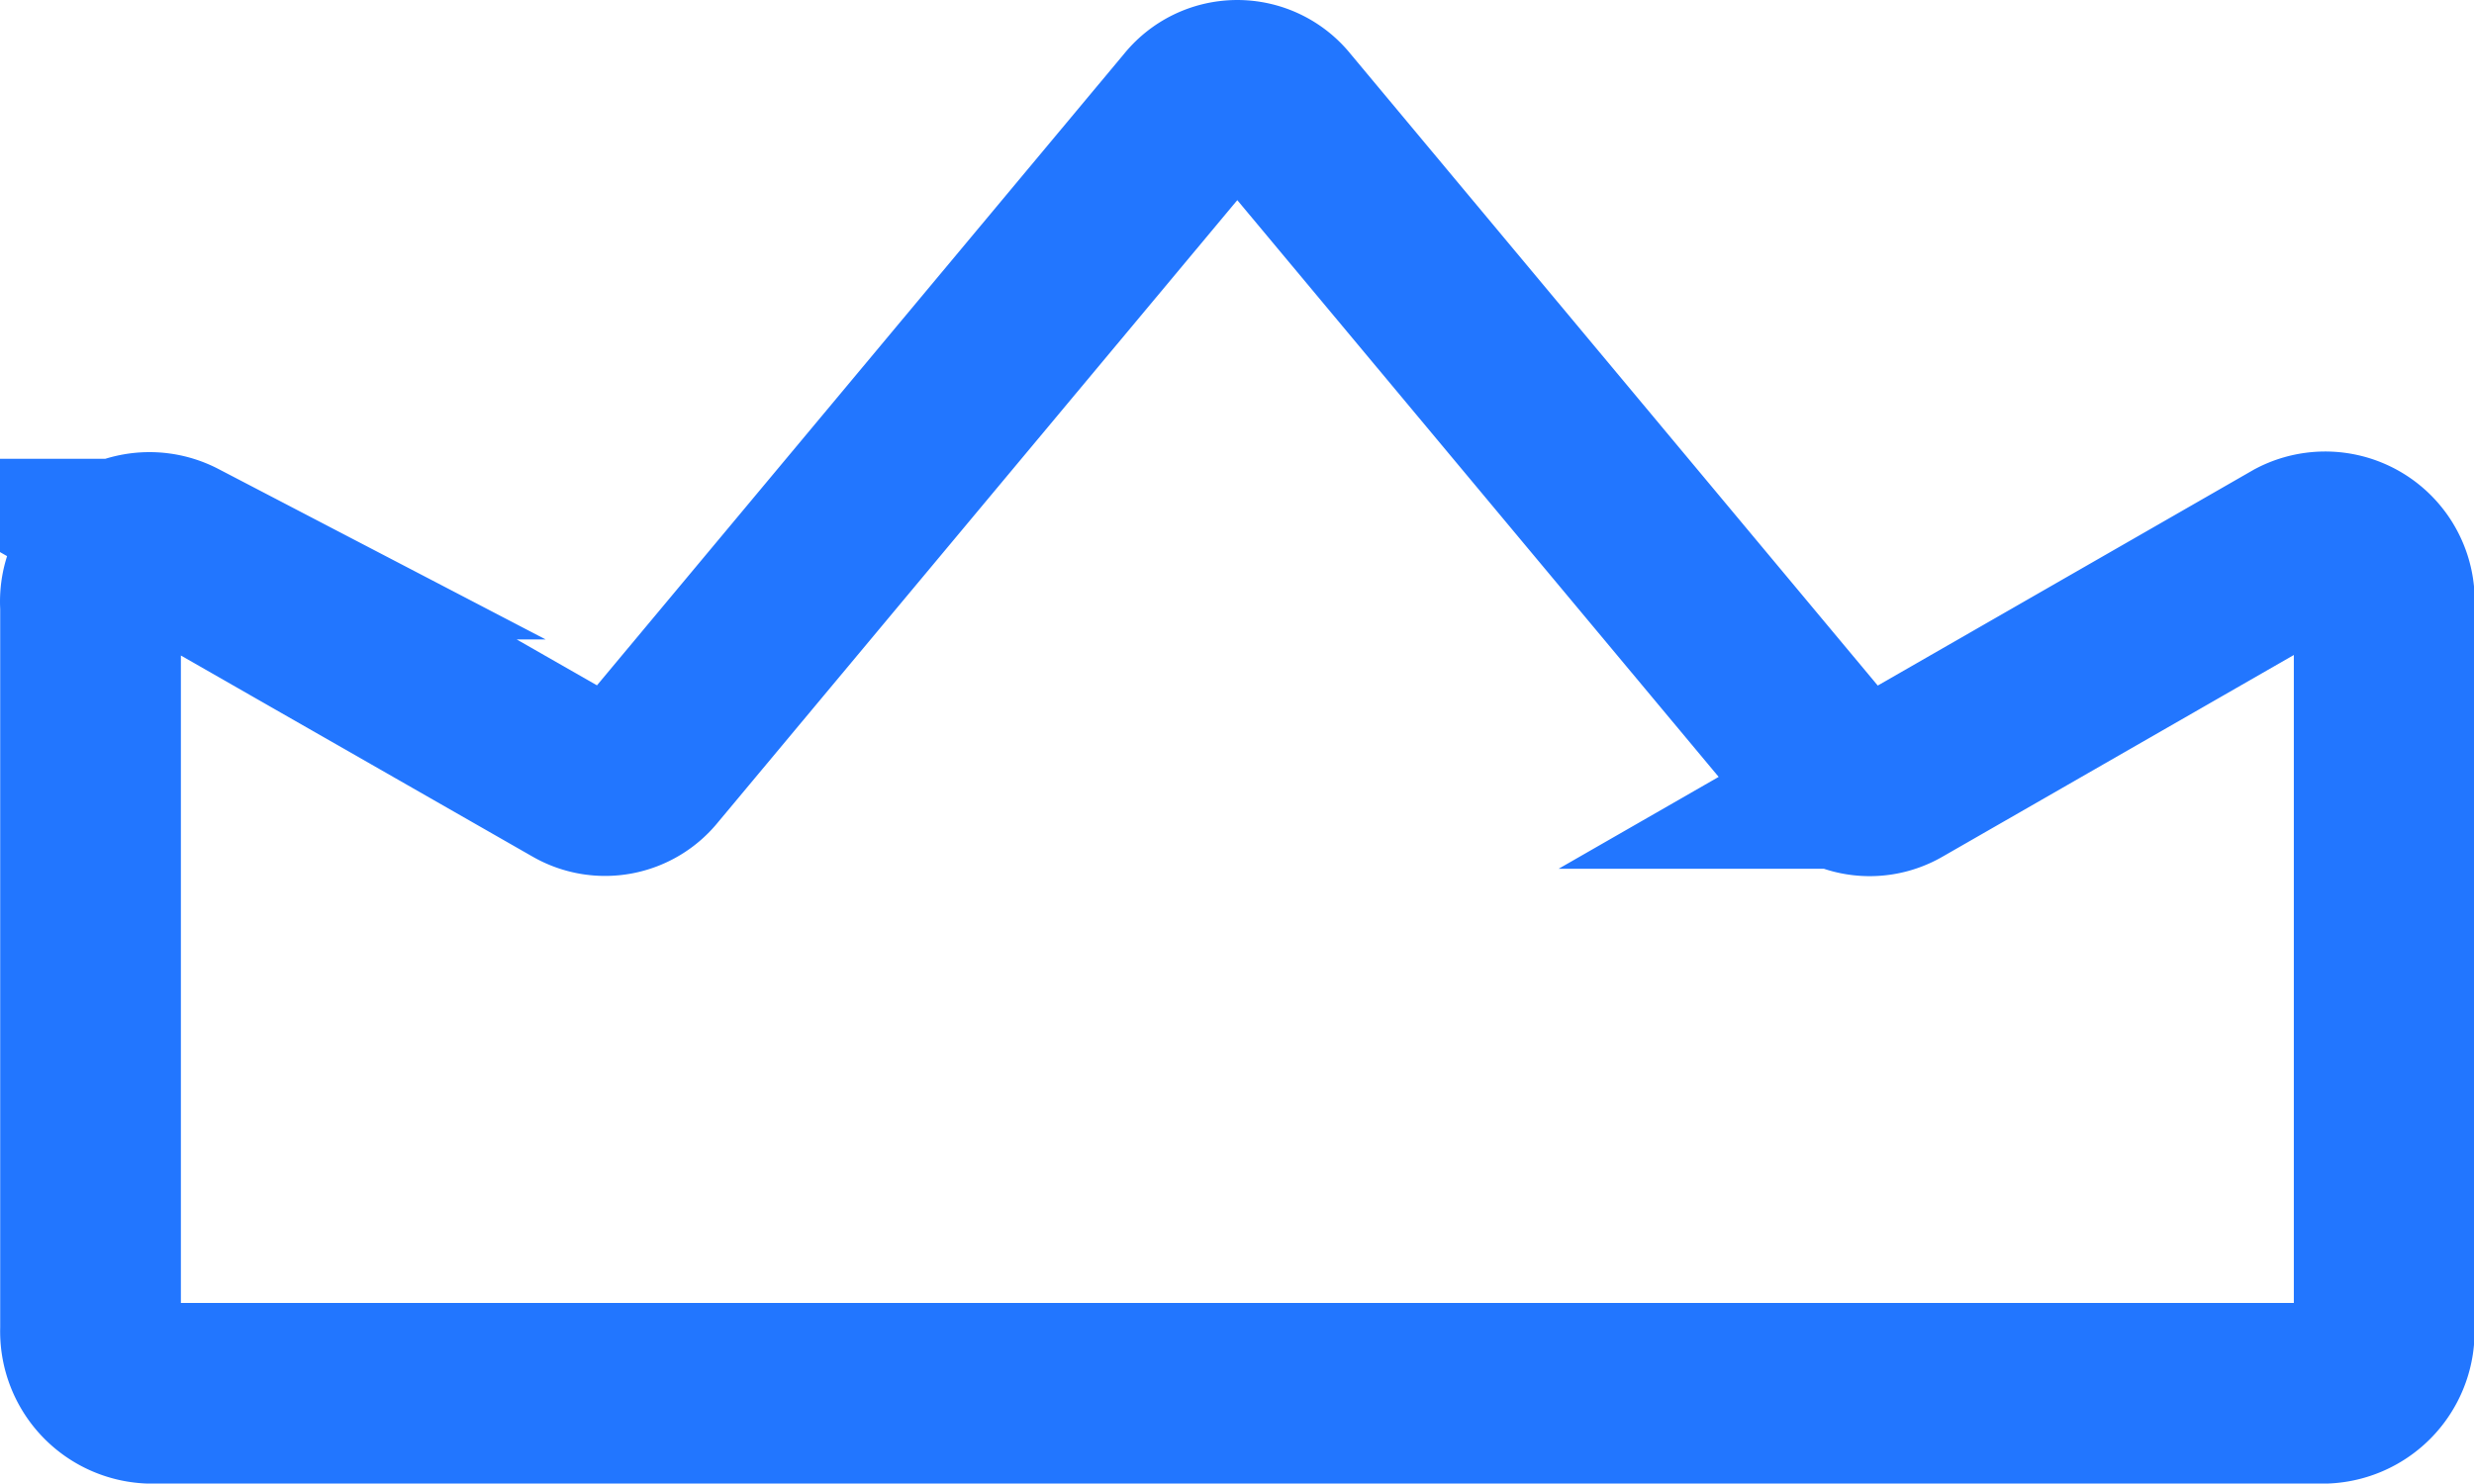 <svg xmlns="http://www.w3.org/2000/svg" width="37.654" height="22.585" viewBox="0 0 37.654 22.585">
  <path id="Path_177" data-name="Path 177" d="M136.1,448.143l-8.3-9.947a.846.846,0,0,0-1.325,0l-8.3,9.946a.842.842,0,0,1-1.078.208l-6.1-3.489a.9.9,0,0,0-1.313.87v11a.942.942,0,0,0,.9.981h33.109a.942.942,0,0,0,.9-.981V445.721a.9.9,0,0,0-1.314-.869l-6.095,3.5A.844.844,0,0,1,136.1,448.143Z" transform="translate(-108.306 -436.501)" fill="none" stroke="#2276ff" stroke-miterlimit="10" stroke-width="2.75"/>
</svg>
